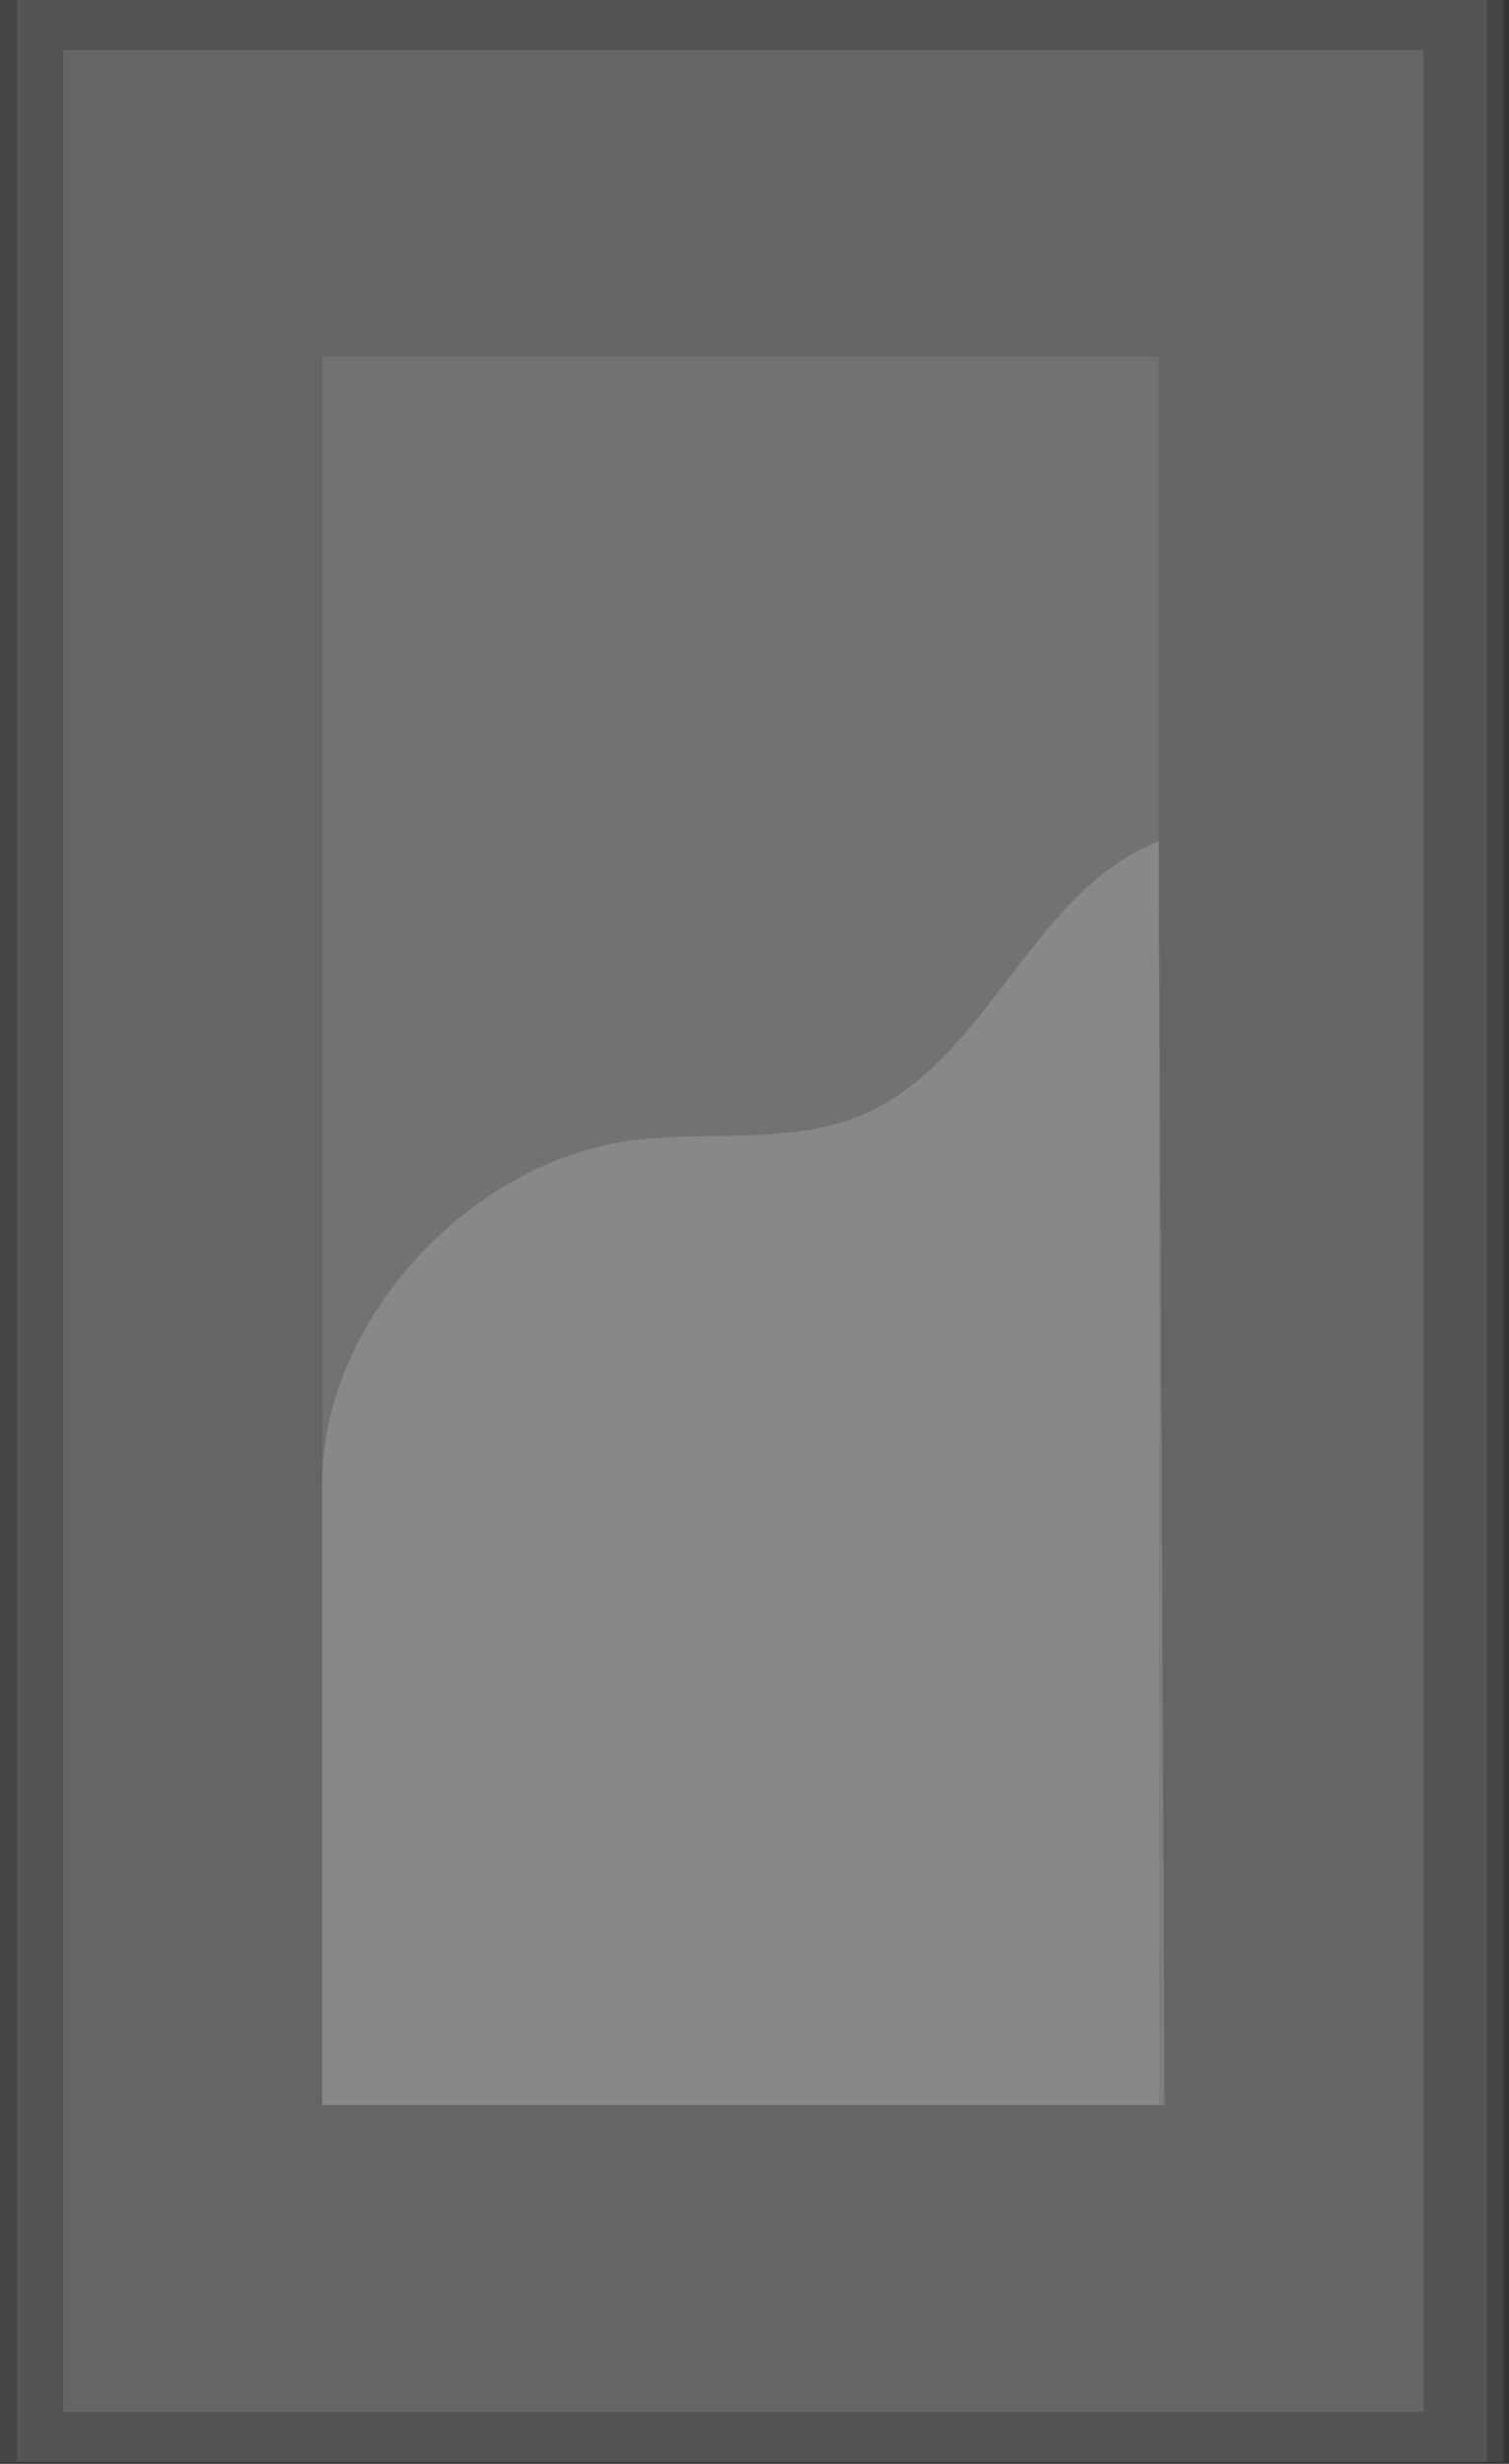 <?xml version="1.0" encoding="UTF-8"?> <svg xmlns="http://www.w3.org/2000/svg" width="155" height="253" viewBox="0 0 155 253" fill="none"><rect x="0" y="0" width="155" height="253" fill="#333333" stroke="none"/> <path d="M154.456 252.808H1.728V-2.56216e-05H154.456V252.808Z" fill="#E1E1E1" fill-opacity="0.1"></path> <path d="M152.728 252.808H0V-2.56216e-05H152.728V252.808Z" fill="#ECECEC" fill-opacity="0.1"></path> <path d="M146.224 247.681H6.503V5.125H146.224V247.681Z" fill="white" fill-opacity="0.1"></path> <path d="M119.02 216.164H33.103V36.645H119.02V216.164Z" fill="#ECECEC" fill-opacity="0.1"></path> <path opacity="0.2" d="M33.103 152.638C32.905 135.868 47.983 119.498 64.589 117.156C72.507 116.04 80.921 117.611 88.321 114.578C101.526 109.162 105.729 91.615 119.021 86.411L119.628 216.164H33.103V152.638Z" fill="#E1E1E1"></path> </svg> 